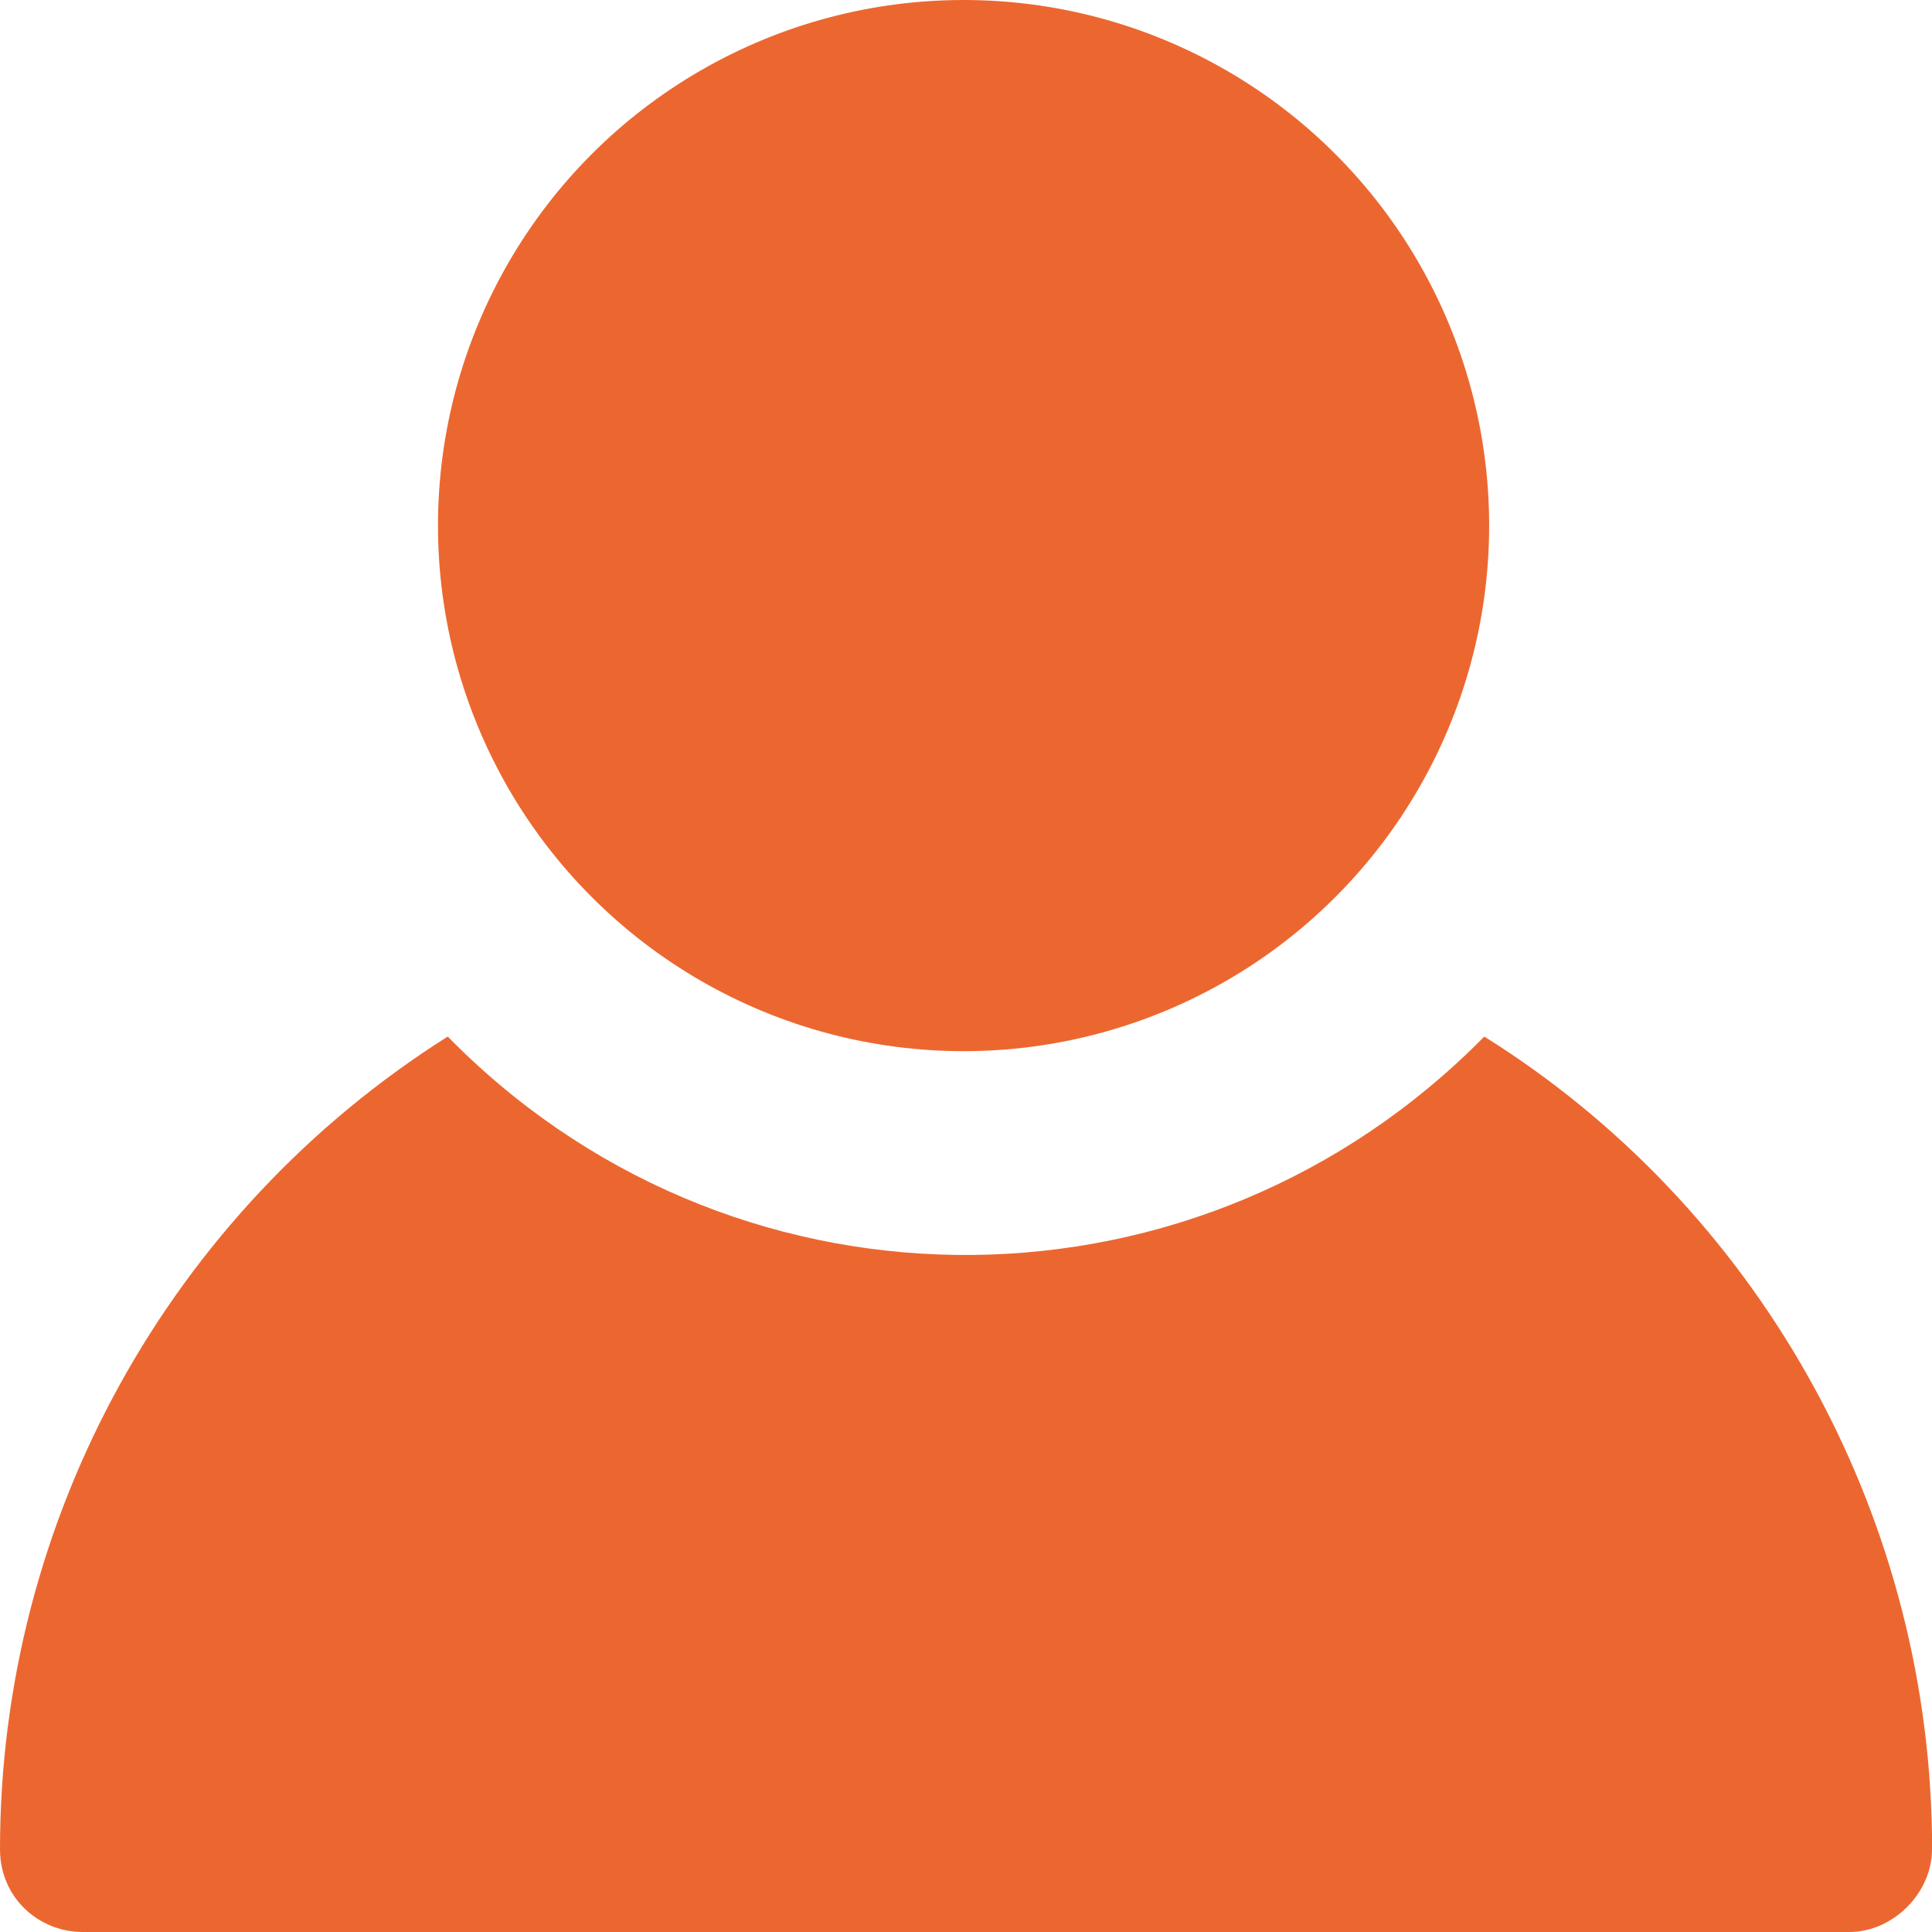 <?xml version="1.0" encoding="utf-8"?>
<!-- Generator: Adobe Illustrator 26.0.3, SVG Export Plug-In . SVG Version: 6.00 Build 0)  -->
<svg version="1.1" id="Layer_1" xmlns="http://www.w3.org/2000/svg" xmlns:xlink="http://www.w3.org/1999/xlink" x="0px" y="0px"
	 viewBox="0 0 39.7 39.7" style="enable-background:new 0 0 39.7 39.7;" xml:space="preserve">
<style type="text/css">
	.st0{fill:#EC6730;}
</style>
<g id="Layer_2_00000170249469552340437310000013575109042417001626_">
	<g id="Layer_1-2">
		<path class="st0" d="M30.5,21.3c-5.8,5.9-15.2,6-21.1,0.2c-0.1-0.1-0.1-0.1-0.2-0.2C3.5,24.9,0,31.2,0,38c0,1,0.8,1.7,1.7,1.7H38
			c0.9,0,1.7-0.8,1.7-1.7c0-0.1,0-0.2,0-0.3C39.6,31,36.1,24.8,30.5,21.3z"/>
		<circle class="st0" cx="19.8" cy="10.8" r="10.8"/>
	</g>
</g>
</svg>
